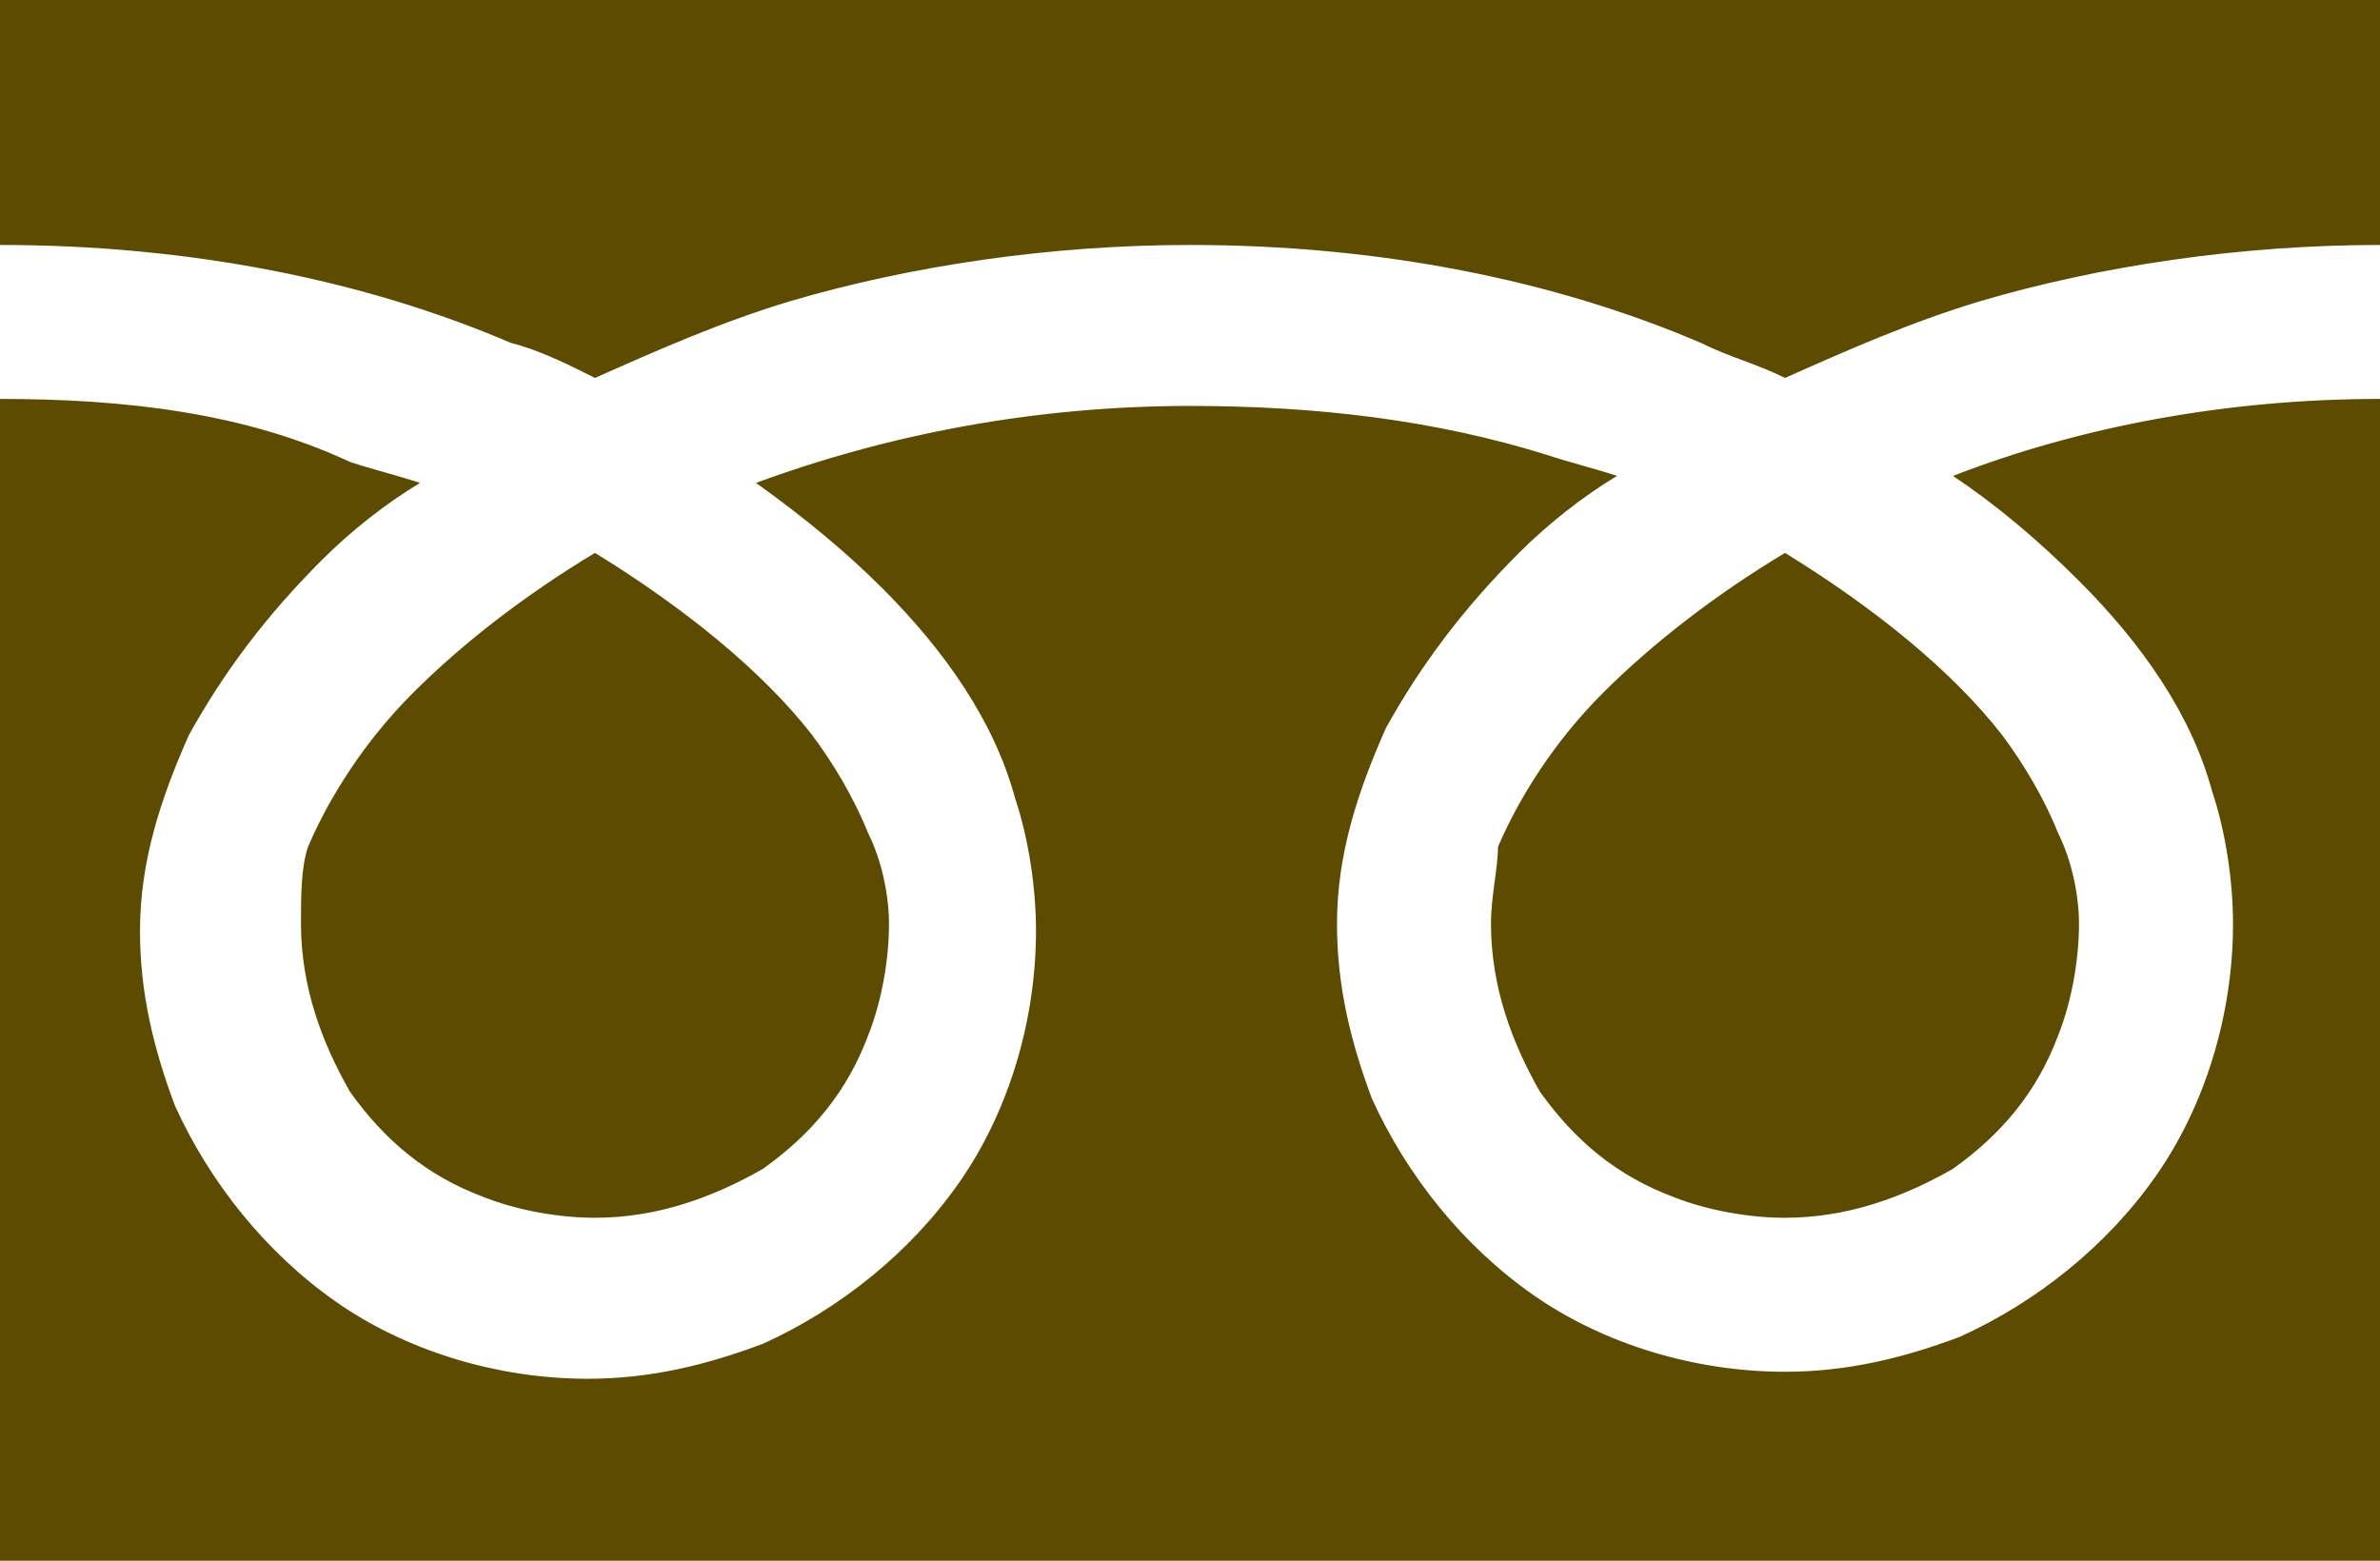 <?xml version="1.0" encoding="utf-8"?>
<!-- Generator: Adobe Illustrator 26.0.2, SVG Export Plug-In . SVG Version: 6.00 Build 0)  -->
<svg version="1.1" id="_x32_" xmlns="http://www.w3.org/2000/svg" xmlns:xlink="http://www.w3.org/1999/xlink" x="0px" y="0px"
	 viewBox="0 0 34 22.3" style="enable-background:new 0 0 34 22.3;" xml:space="preserve">
<style type="text/css">
	.st0{fill:#5D4B01;}
</style>
<g>
	<path class="st0" d="M0,0v3.5c2.7,0,5.2,0.5,7.3,1.4C7.7,5,8.1,5.2,8.5,5.4c0.9-0.4,1.8-0.8,2.8-1.1C13,3.8,15,3.5,17,3.5
		c2.7,0,5.2,0.5,7.3,1.4c0.4,0.2,0.8,0.3,1.2,0.5c0.9-0.4,1.8-0.8,2.8-1.1C30,3.8,32,3.5,34,3.5V0H0z"/>
	<path class="st0" d="M21.3,13.2c0,0.9,0.3,1.7,0.7,2.4c0.5,0.7,1.1,1.2,1.9,1.5c0.5,0.2,1.1,0.3,1.6,0.3c0.9,0,1.7-0.3,2.4-0.7
		c0.7-0.5,1.2-1.1,1.5-1.9c0.2-0.5,0.3-1.1,0.3-1.6c0-0.4-0.1-0.9-0.3-1.3c-0.2-0.5-0.5-1-0.8-1.4c-0.7-0.9-1.8-1.8-3.1-2.6
		c-1,0.6-1.9,1.3-2.6,2c-0.7,0.7-1.2,1.5-1.5,2.2C21.4,12.4,21.3,12.8,21.3,13.2z"/>
	<path class="st0" d="M29.7,8.3c0.9,0.9,1.6,1.9,1.9,3c0.2,0.6,0.3,1.3,0.3,1.9c0,1.3-0.4,2.6-1.1,3.6c-0.7,1-1.7,1.8-2.8,2.3
		c-0.8,0.3-1.6,0.5-2.5,0.5c-1.3,0-2.6-0.4-3.6-1.1c-1-0.7-1.8-1.7-2.3-2.8c-0.3-0.8-0.5-1.6-0.5-2.5c0-1,0.3-1.9,0.7-2.8
		c0.5-0.9,1.1-1.7,1.9-2.5c0.4-0.4,0.9-0.8,1.4-1.1c-0.3-0.1-0.7-0.2-1-0.3c-1.6-0.5-3.3-0.7-5.1-0.7c-2.2,0-4.3,0.4-6.2,1.1
		c0.7,0.5,1.3,1,1.8,1.5c0.9,0.9,1.6,1.9,1.9,3c0.2,0.6,0.3,1.3,0.3,1.9c0,1.3-0.4,2.6-1.1,3.6c-0.7,1-1.7,1.8-2.8,2.3
		c-0.8,0.3-1.6,0.5-2.5,0.5c-1.3,0-2.6-0.4-3.6-1.1c-1-0.7-1.8-1.7-2.3-2.8c-0.3-0.8-0.5-1.6-0.5-2.5c0-1,0.3-1.9,0.7-2.8
		c0.5-0.9,1.1-1.7,1.9-2.5c0.4-0.4,0.9-0.8,1.4-1.1c-0.3-0.1-0.7-0.2-1-0.3C3.5,5.9,1.8,5.7,0,5.7v16.6h34V5.7
		c-2.2,0-4.3,0.4-6.1,1.1C28.5,7.2,29.1,7.7,29.7,8.3z"/>
	<path class="st0" d="M4.3,13.2c0,0.9,0.3,1.7,0.7,2.4c0.5,0.7,1.1,1.2,1.9,1.5c0.5,0.2,1.1,0.3,1.6,0.3c0.9,0,1.7-0.3,2.4-0.7
		c0.7-0.5,1.2-1.1,1.5-1.9c0.2-0.5,0.3-1.1,0.3-1.6c0-0.4-0.1-0.9-0.3-1.3c-0.2-0.5-0.5-1-0.8-1.4c-0.7-0.9-1.8-1.8-3.1-2.6
		c-1,0.6-1.9,1.3-2.6,2c-0.7,0.7-1.2,1.5-1.5,2.2C4.3,12.4,4.3,12.8,4.3,13.2z"/>
</g>
</svg>
